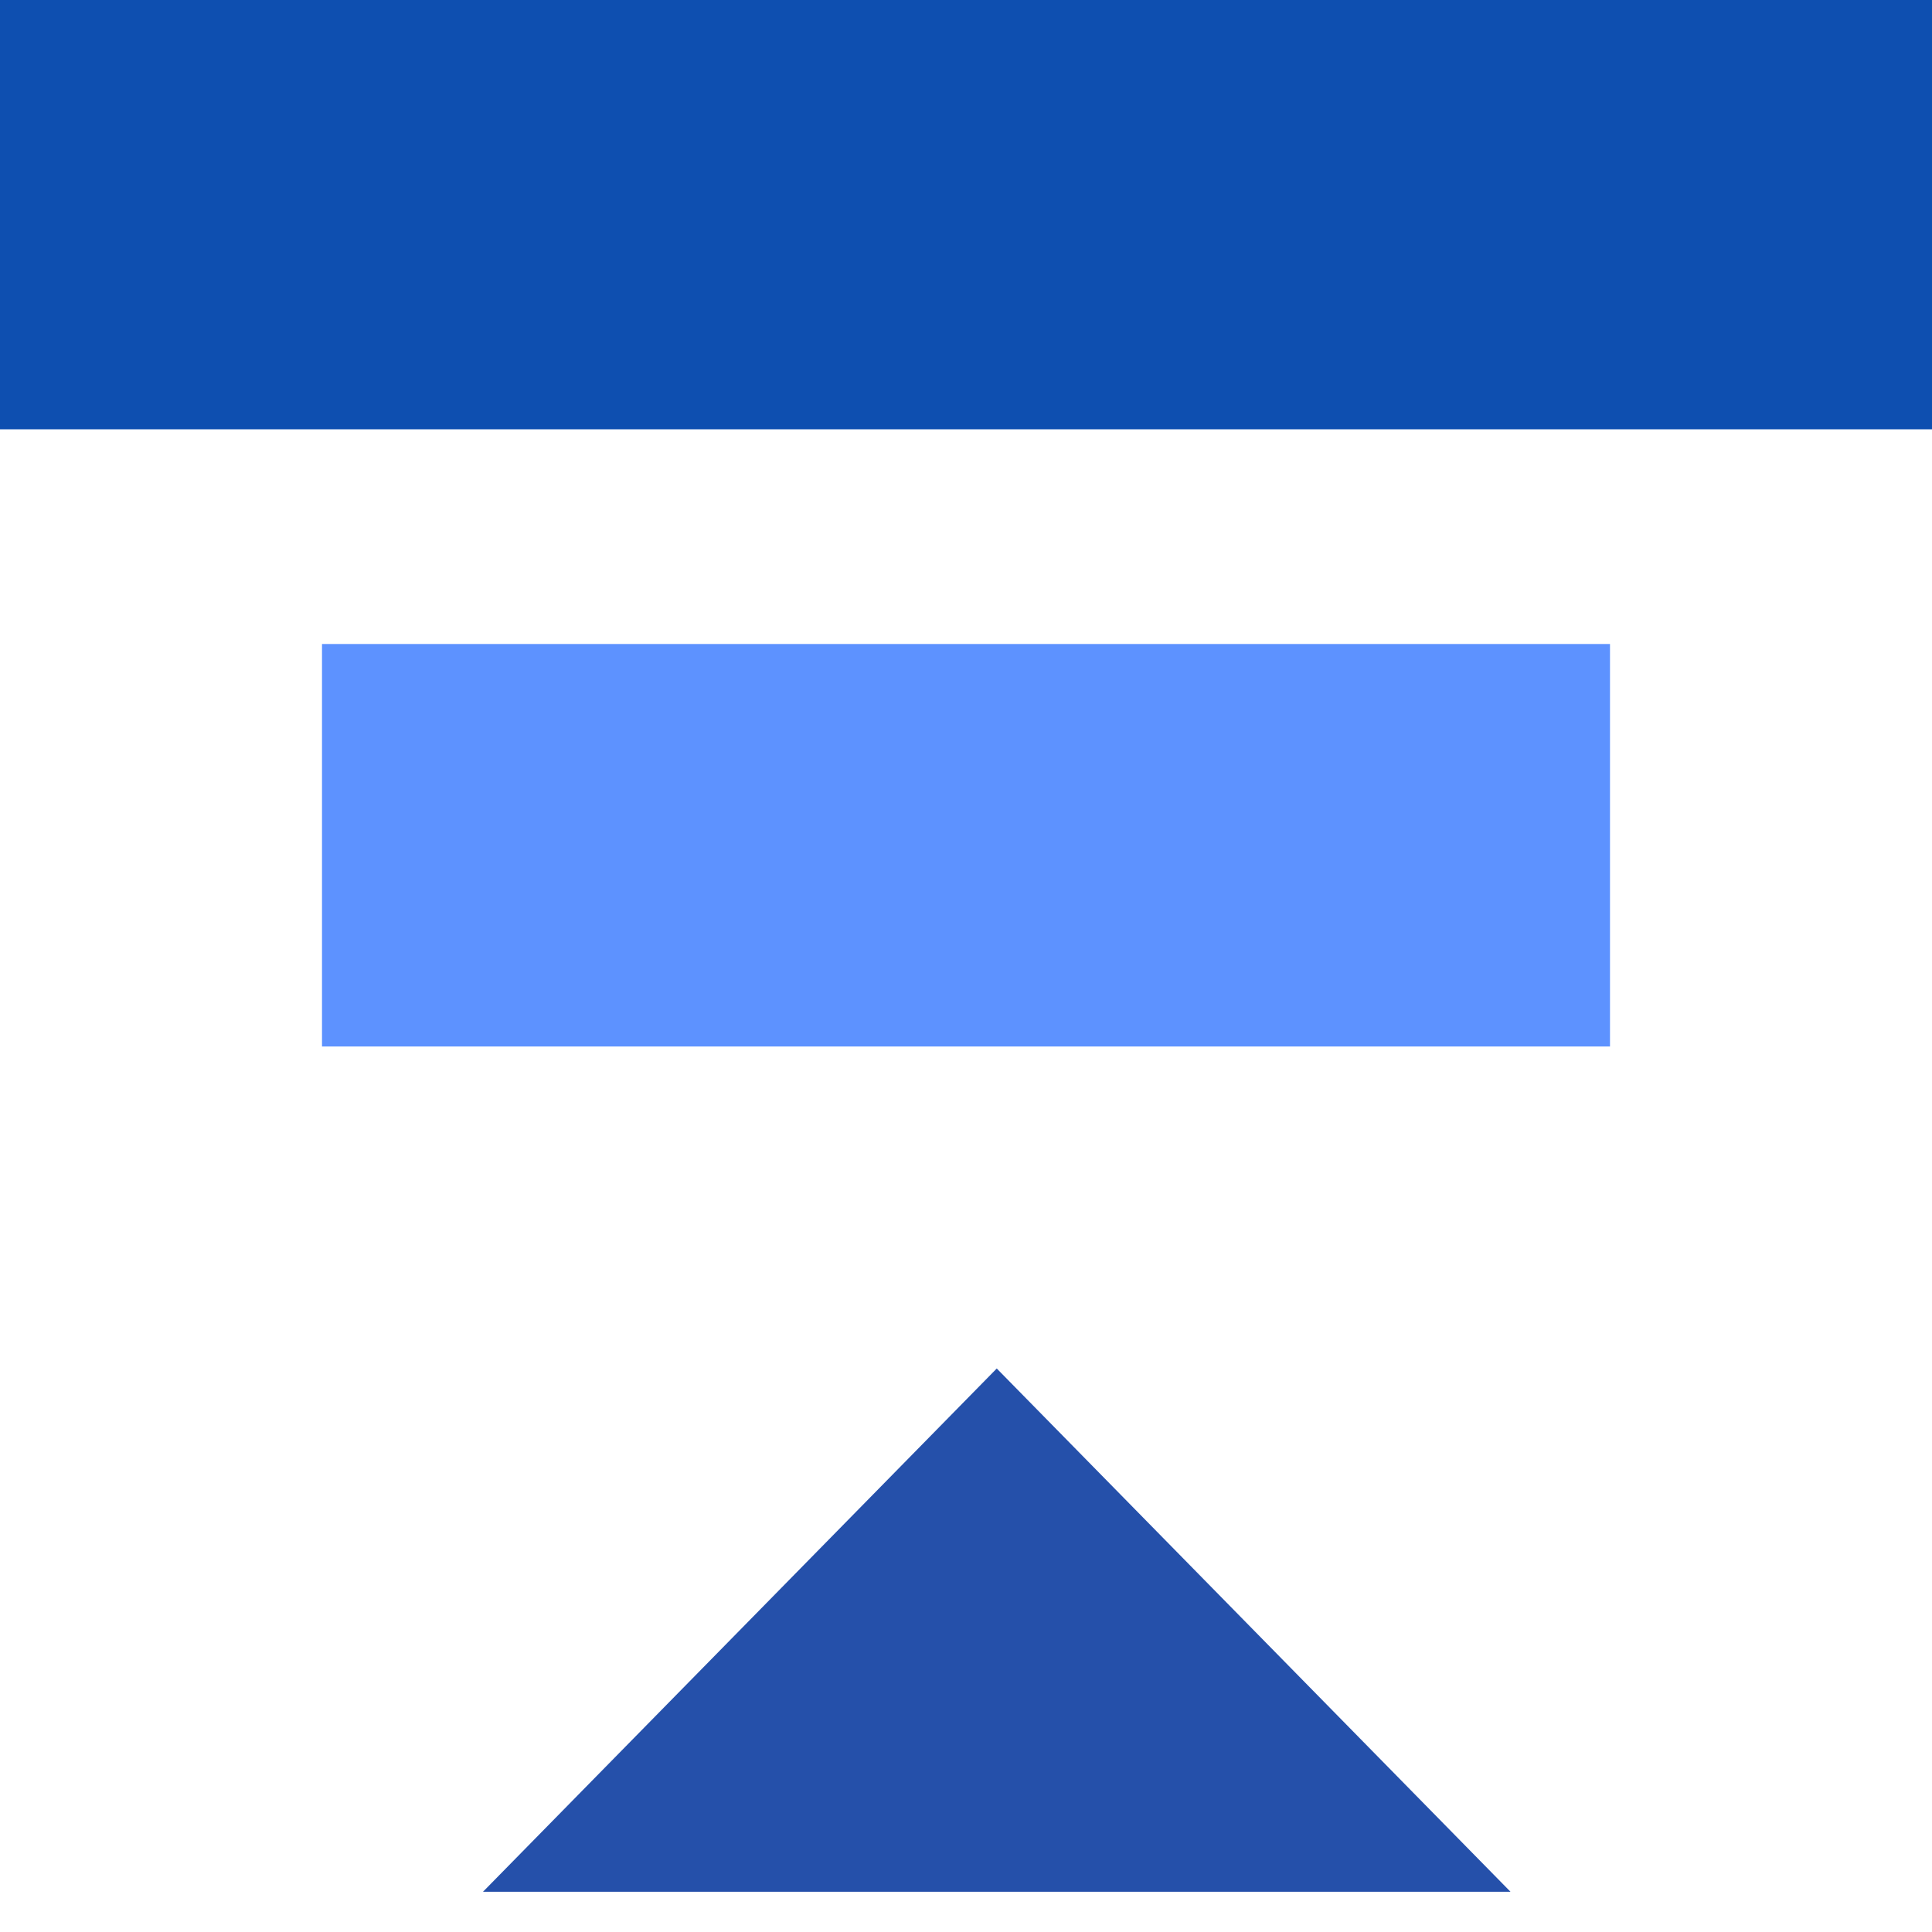 <?xml version="1.0" encoding="UTF-8"?> <svg xmlns="http://www.w3.org/2000/svg" width="24" height="24" viewBox="0 0 24 24" fill="none"><path fill-rule="evenodd" clip-rule="evenodd" d="M18.764 23.5H6L12.382 17L18.764 23.5Z" fill="#2550AA"></path><path d="M24 0H0V5.333H24V0Z" fill="#0E4FB0"></path><path d="M20 8H4V13H20V8Z" fill="#5D92FF"></path></svg> 